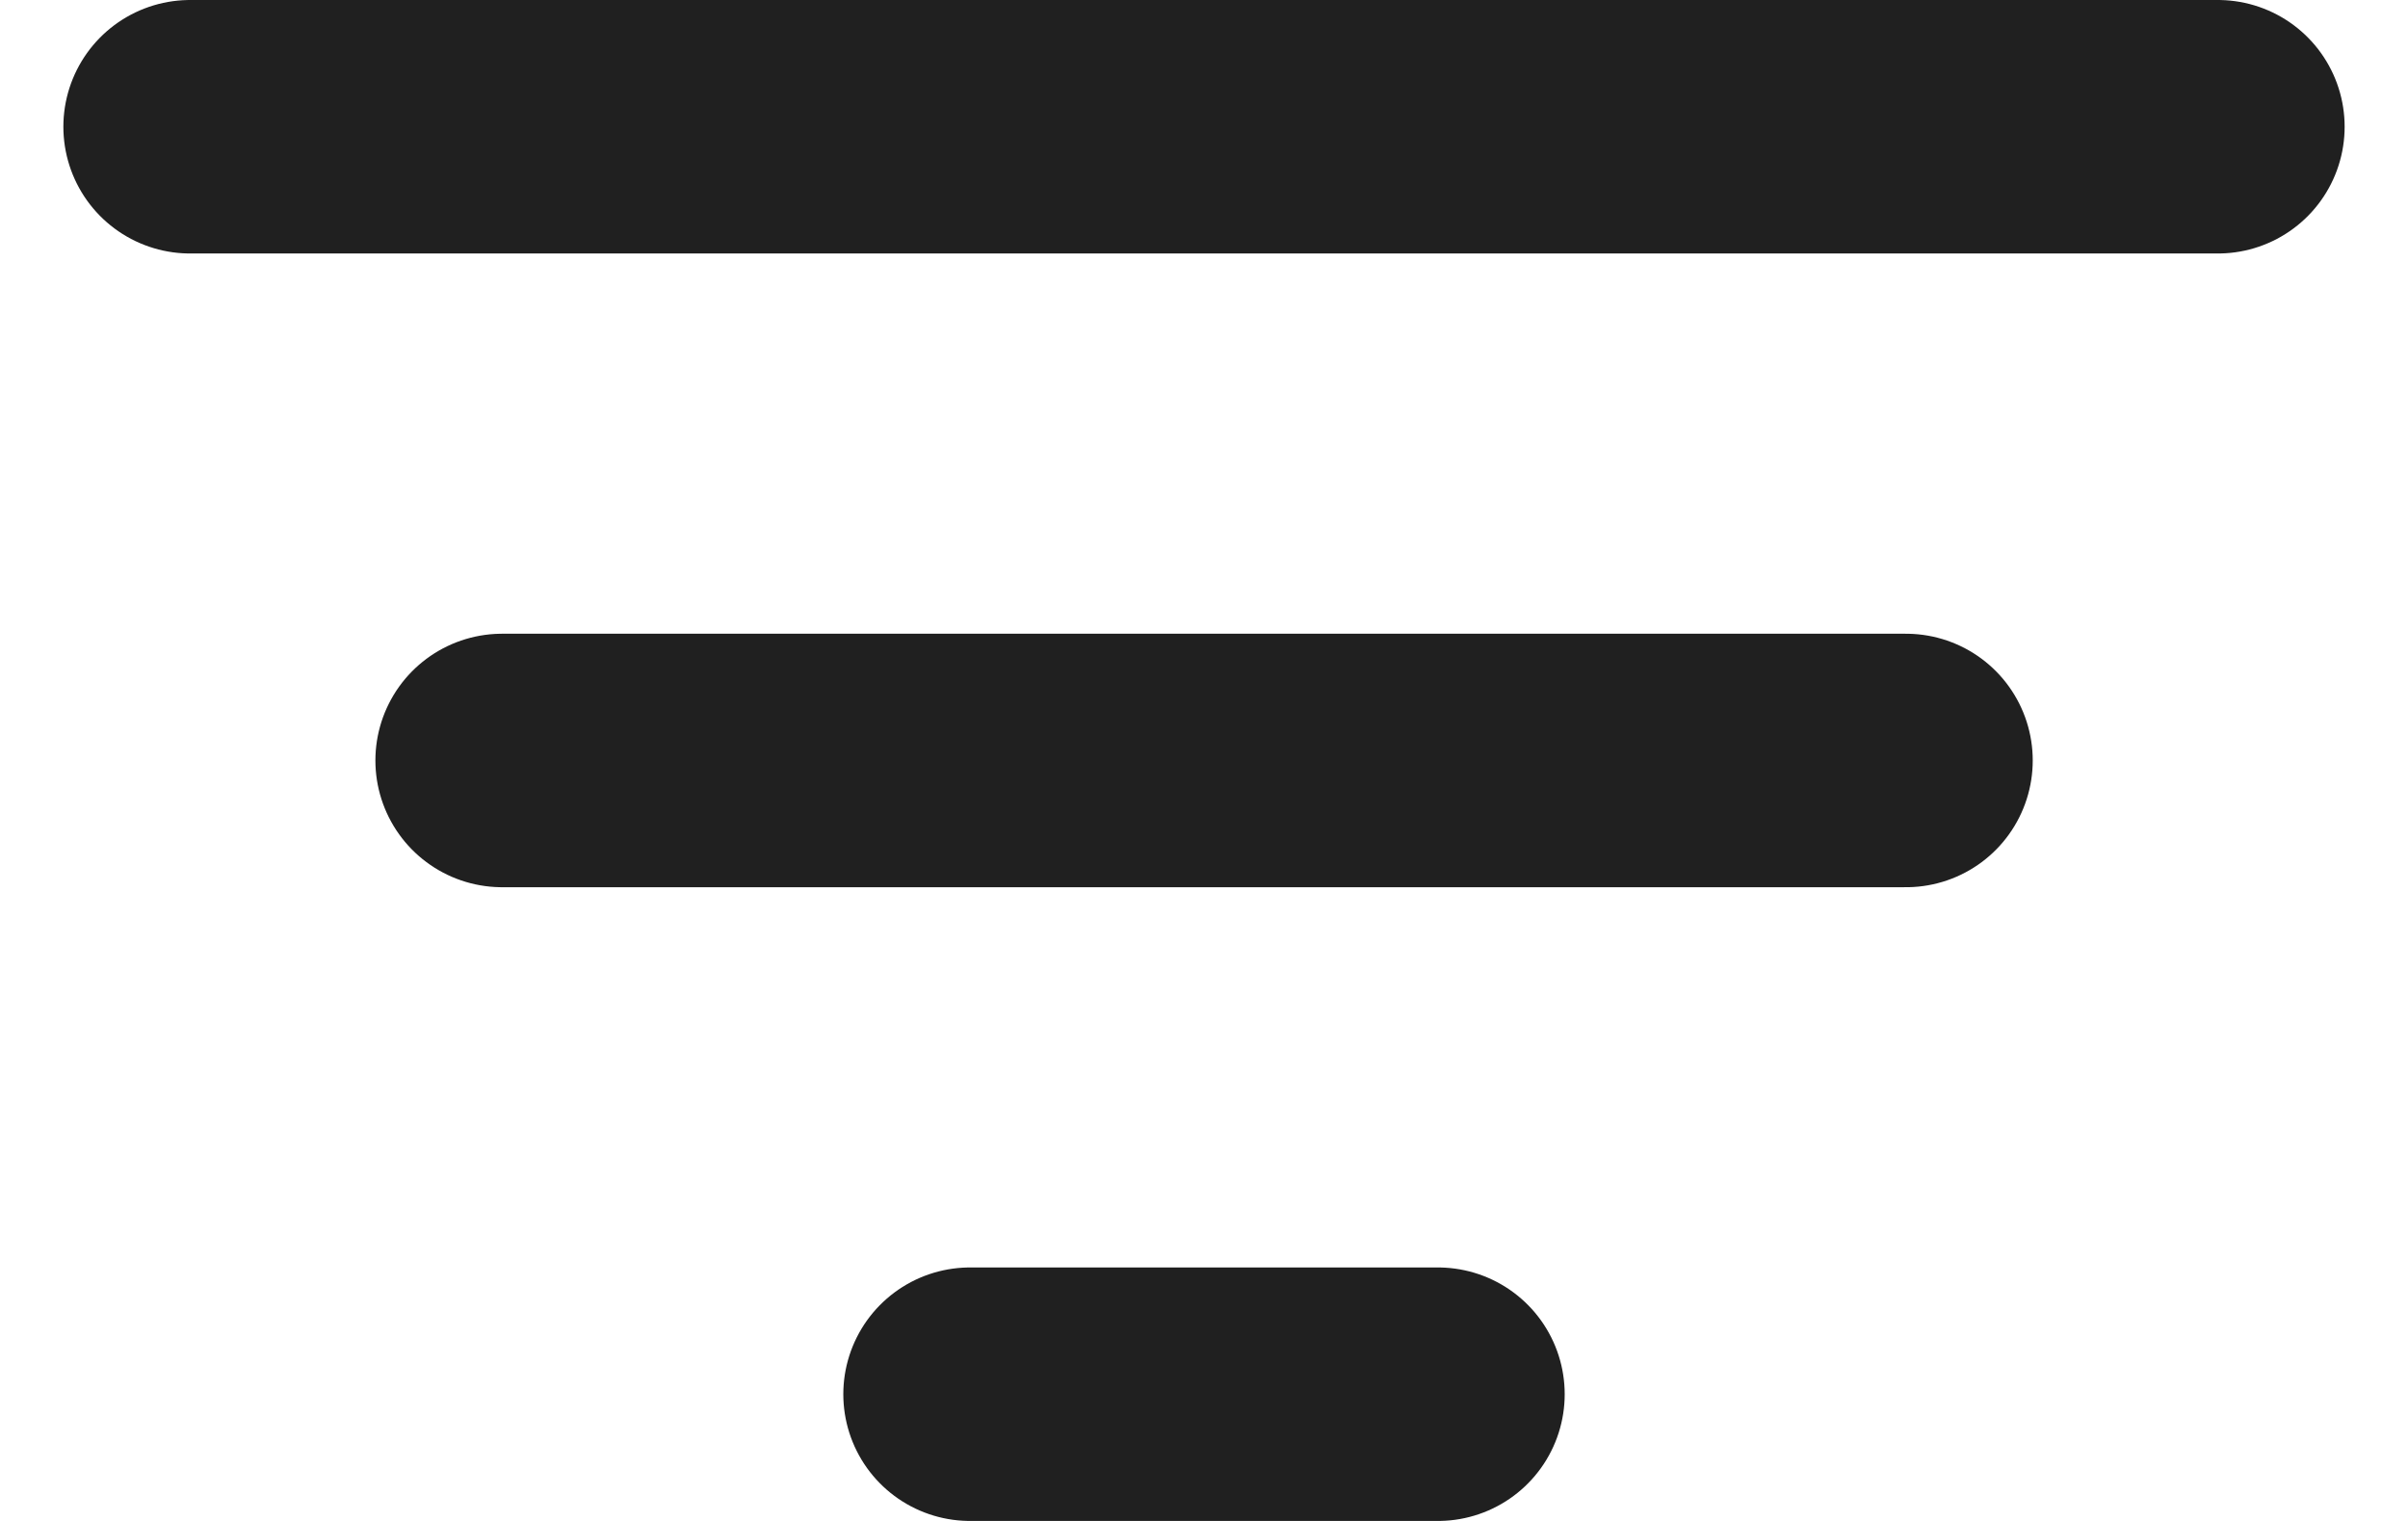 <svg width="19" height="12" viewBox="0 0 19 12" fill="none" xmlns="http://www.w3.org/2000/svg">
<path d="M3.962 6H15.039M1.5 1H17.5M7.654 11H11.346" stroke="#202020" stroke-width="2" stroke-linecap="round" stroke-linejoin="round"/>
</svg>
